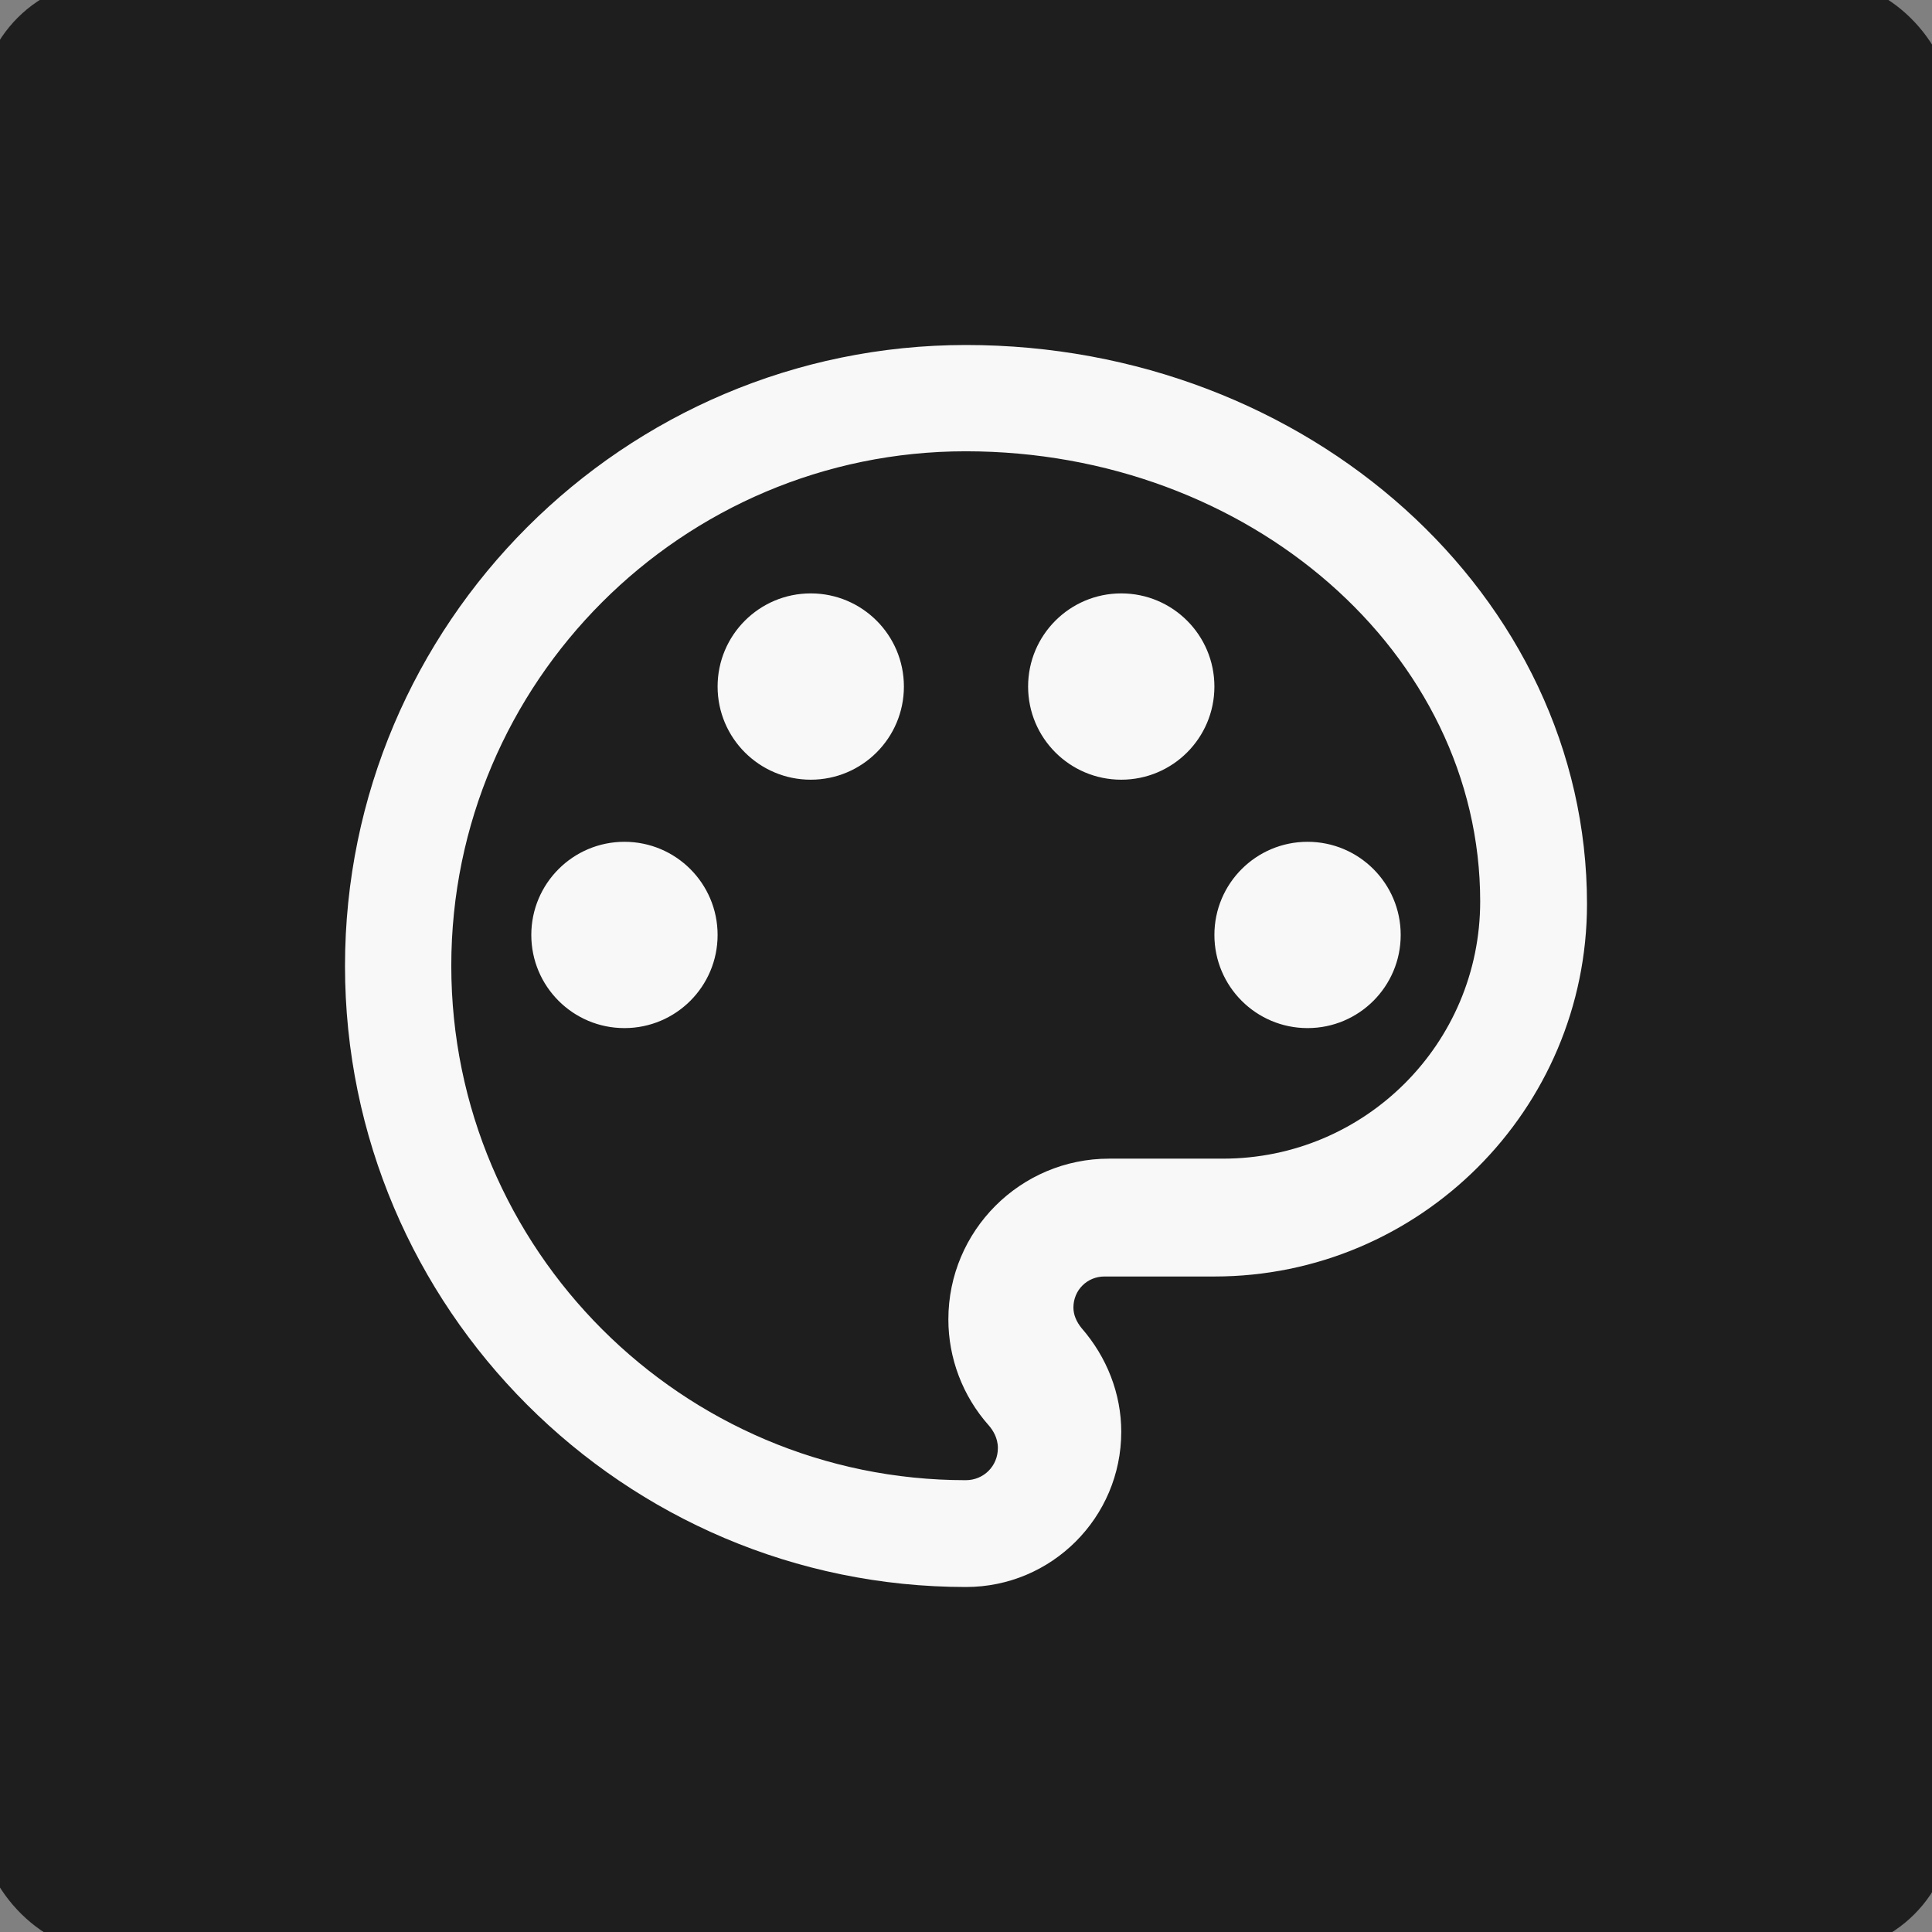 <?xml version="1.0" encoding="UTF-8"?> <svg xmlns="http://www.w3.org/2000/svg" viewBox="0 0 70 70" fill="none"><rect x="0" y="0" width="70" height="70" fill="#808080" stroke="none"/><rect x="0.25" y="0.25" width="69.5" height="69.5" rx="3.75" fill="#1E1E1E"></rect><rect x="0.25" y="0.25" width="69.5" height="69.5" rx="3.75" stroke="#1E1E1E" stroke-width="2"></rect><path d="M35 12.5C47.398 12.5 57.5 21.59 57.5 32.75C57.5 40.197 51.447 46.25 44 46.25H40.017C39.388 46.25 38.892 46.745 38.892 47.375C38.892 47.645 39.005 47.892 39.185 48.117C40.108 49.175 40.625 50.502 40.625 51.875C40.625 54.98 38.105 57.5 35 57.5C22.602 57.5 12.5 47.398 12.5 35C12.5 22.602 22.602 12.5 35 12.5ZM34.99 16.351C24.715 16.351 16.351 24.715 16.351 34.99C16.351 45.266 24.715 53.63 34.99 53.63C35.643 53.63 36.155 53.117 36.155 52.465C36.155 52.092 35.969 51.813 35.829 51.65C34.874 50.578 34.361 49.203 34.361 47.805C34.361 44.59 36.971 41.98 40.186 41.98H44.31C49.459 41.98 53.63 37.809 53.63 32.66C53.63 23.667 45.266 16.351 34.99 16.351ZM22.625 30.5C24.489 30.5 26 32.011 26 33.875C26 35.739 24.489 37.25 22.625 37.25C20.761 37.25 19.25 35.739 19.25 33.875C19.25 32.011 20.761 30.5 22.625 30.5ZM47.375 30.5C49.239 30.5 50.75 32.011 50.75 33.875C50.75 35.739 49.239 37.25 47.375 37.25C45.511 37.25 44 35.739 44 33.875C44 32.011 45.511 30.5 47.375 30.5ZM29.375 21.5C31.239 21.5 32.75 23.011 32.75 24.875C32.75 26.739 31.239 28.25 29.375 28.25C27.511 28.25 26 26.739 26 24.875C26 23.011 27.511 21.5 29.375 21.5ZM40.625 21.5C42.489 21.5 44 23.011 44 24.875C44 26.739 42.489 28.25 40.625 28.25C38.761 28.25 37.25 26.739 37.25 24.875C37.25 23.011 38.761 21.5 40.625 21.5Z" fill="#F8F8F8"></path></svg> 